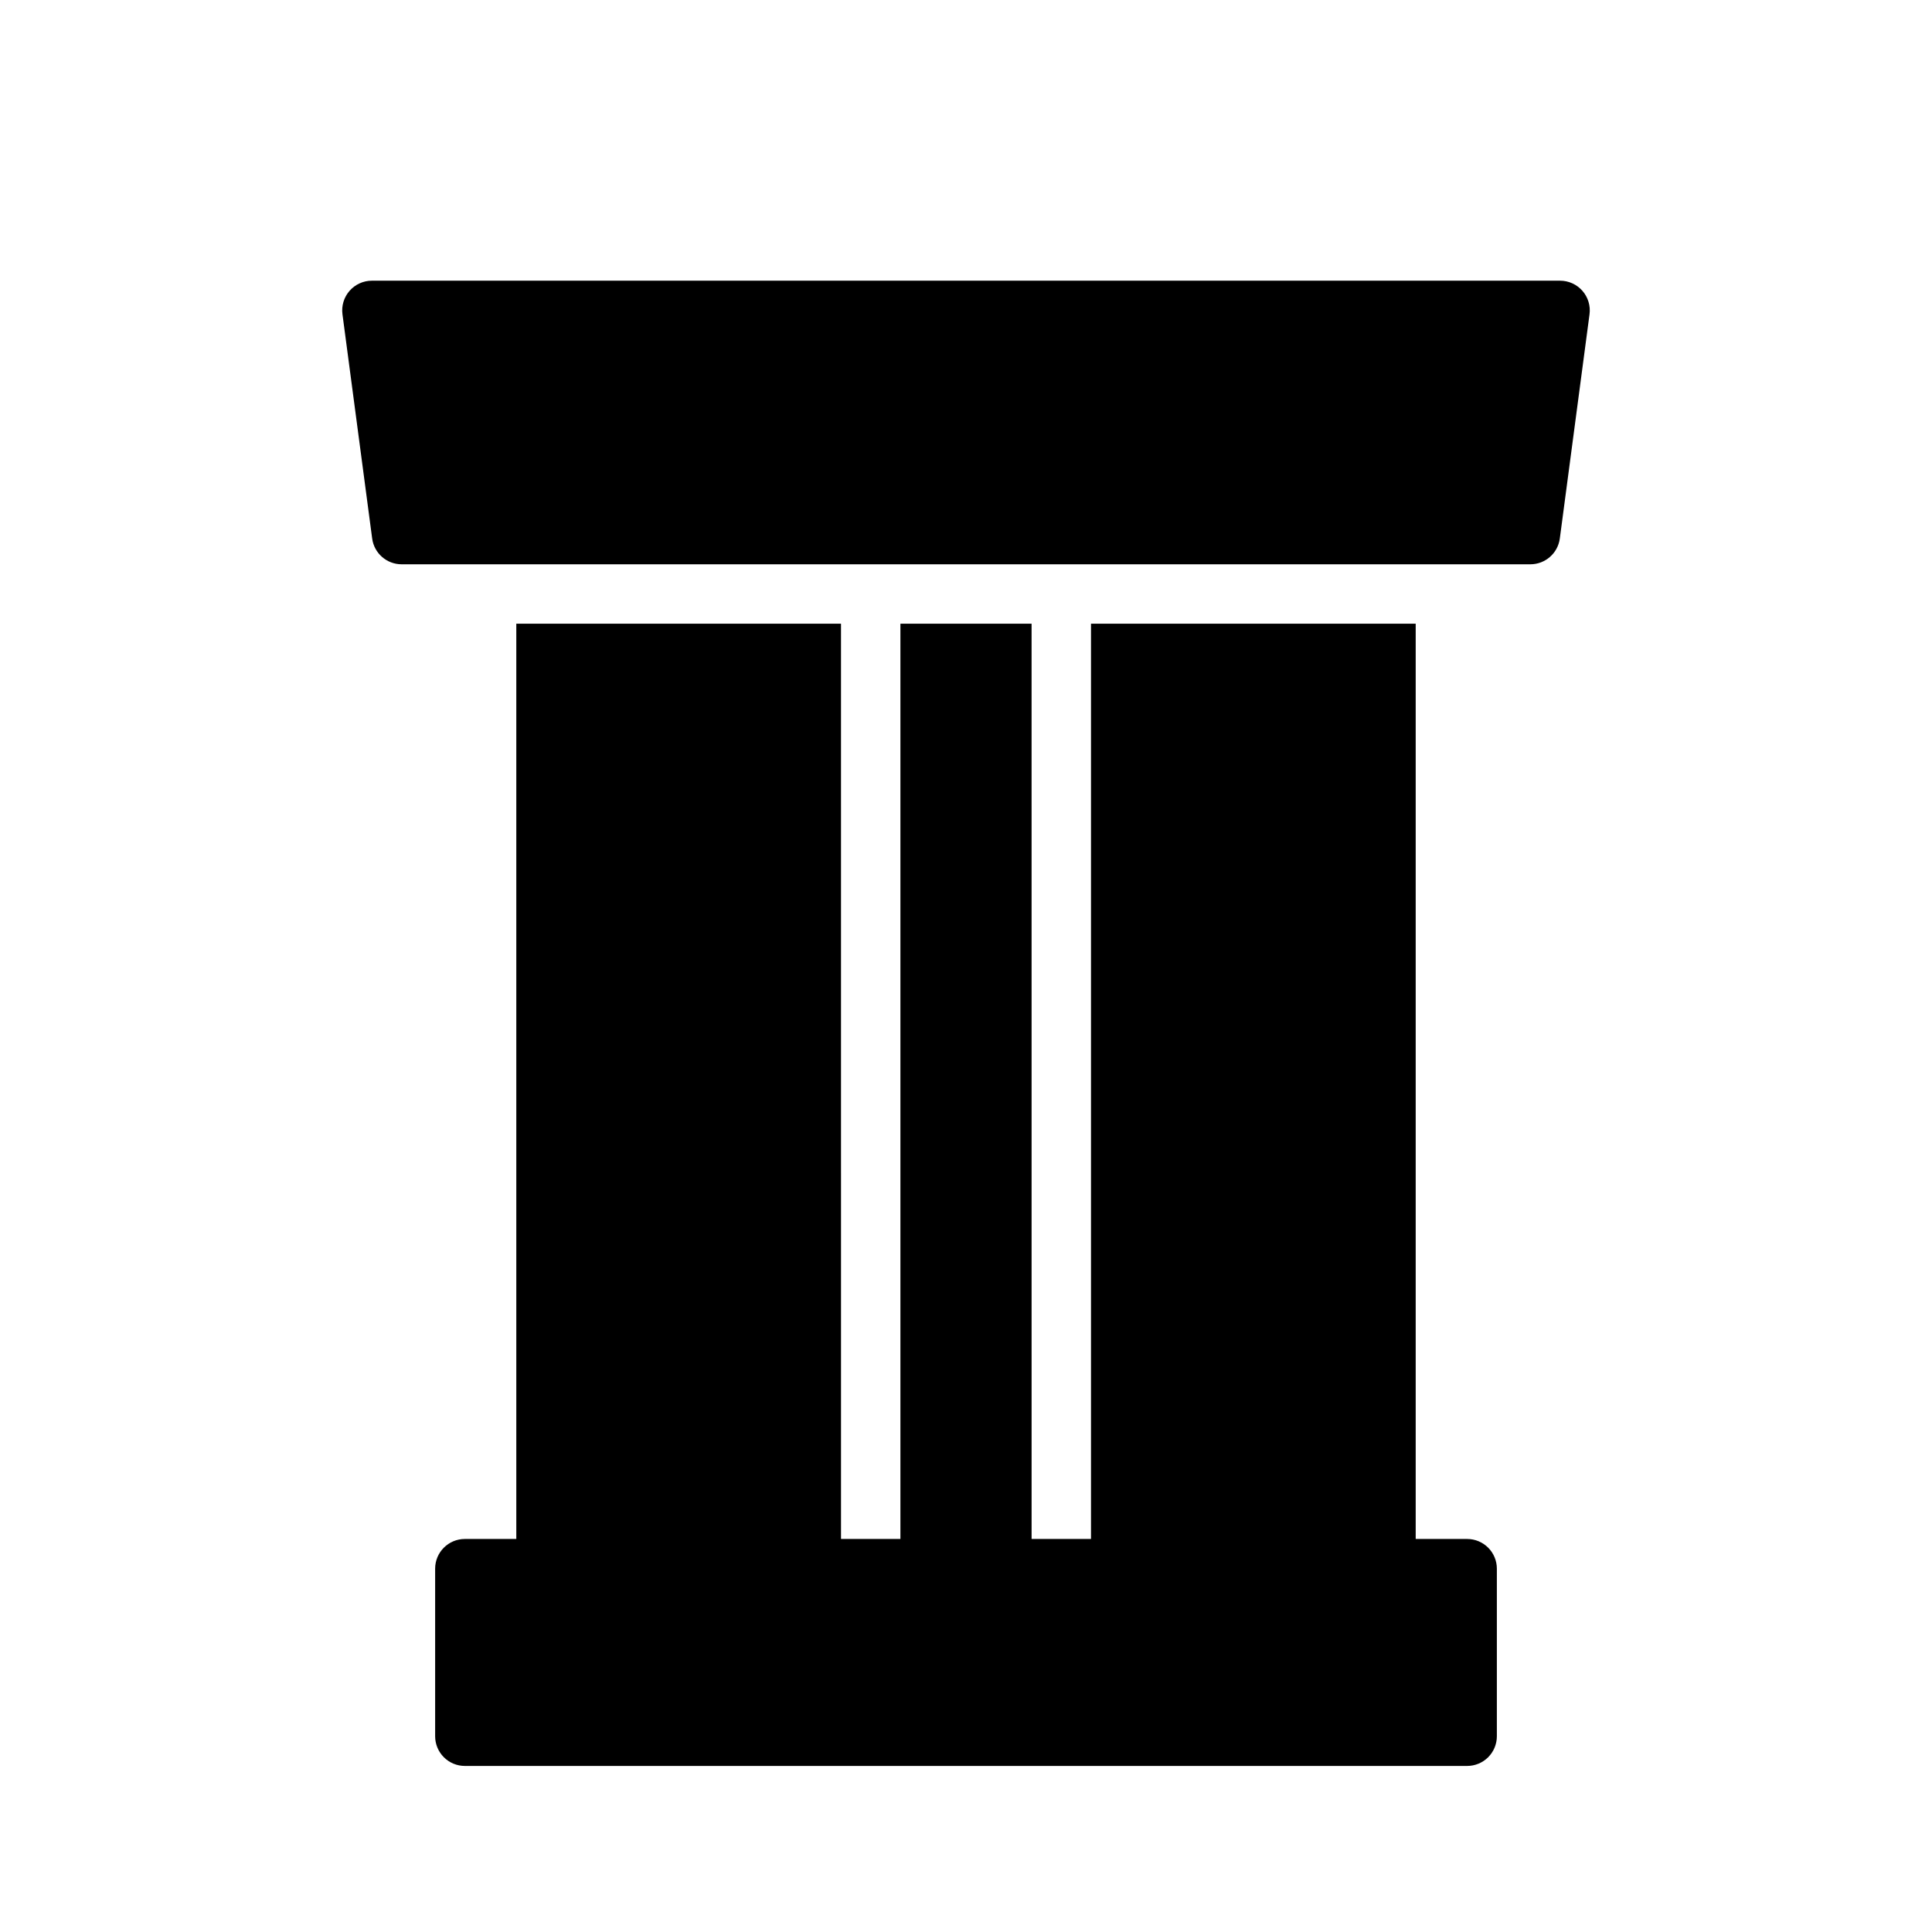 <?xml version="1.0" encoding="UTF-8"?>
<!-- The Best Svg Icon site in the world: iconSvg.co, Visit us! https://iconsvg.co -->
<svg fill="#000000" width="800px" height="800px" version="1.1" viewBox="144 144 512 512" xmlns="http://www.w3.org/2000/svg">
 <path d="m565.24 227.29-7.871 59.41c-0.516 3.914-3.852 6.84-7.801 6.844h-299.14c-3.949-0.004-7.285-2.93-7.801-6.844l-7.871-59.41c-0.297-2.246 0.387-4.512 1.883-6.219 1.492-1.703 3.648-2.684 5.918-2.684h314.88c2.269 0 4.426 0.98 5.918 2.684 1.496 1.707 2.184 3.973 1.883 6.219zm-32.434 324.55-13.633 0.004v-242.55h-86.047v242.55h-15.742l-0.004-242.55h-34.762v242.55h-15.742l-0.004-242.55h-86.047v242.55h-13.633c-4.348 0-7.875 3.523-7.875 7.871v44.406c0 2.086 0.832 4.09 2.309 5.566 1.473 1.477 3.477 2.305 5.566 2.305h265.62c2.086 0 4.09-0.828 5.566-2.305s2.305-3.481 2.305-5.566v-44.406c0-2.09-0.828-4.09-2.305-5.566-1.477-1.477-3.481-2.305-5.566-2.305z"/>
</svg>